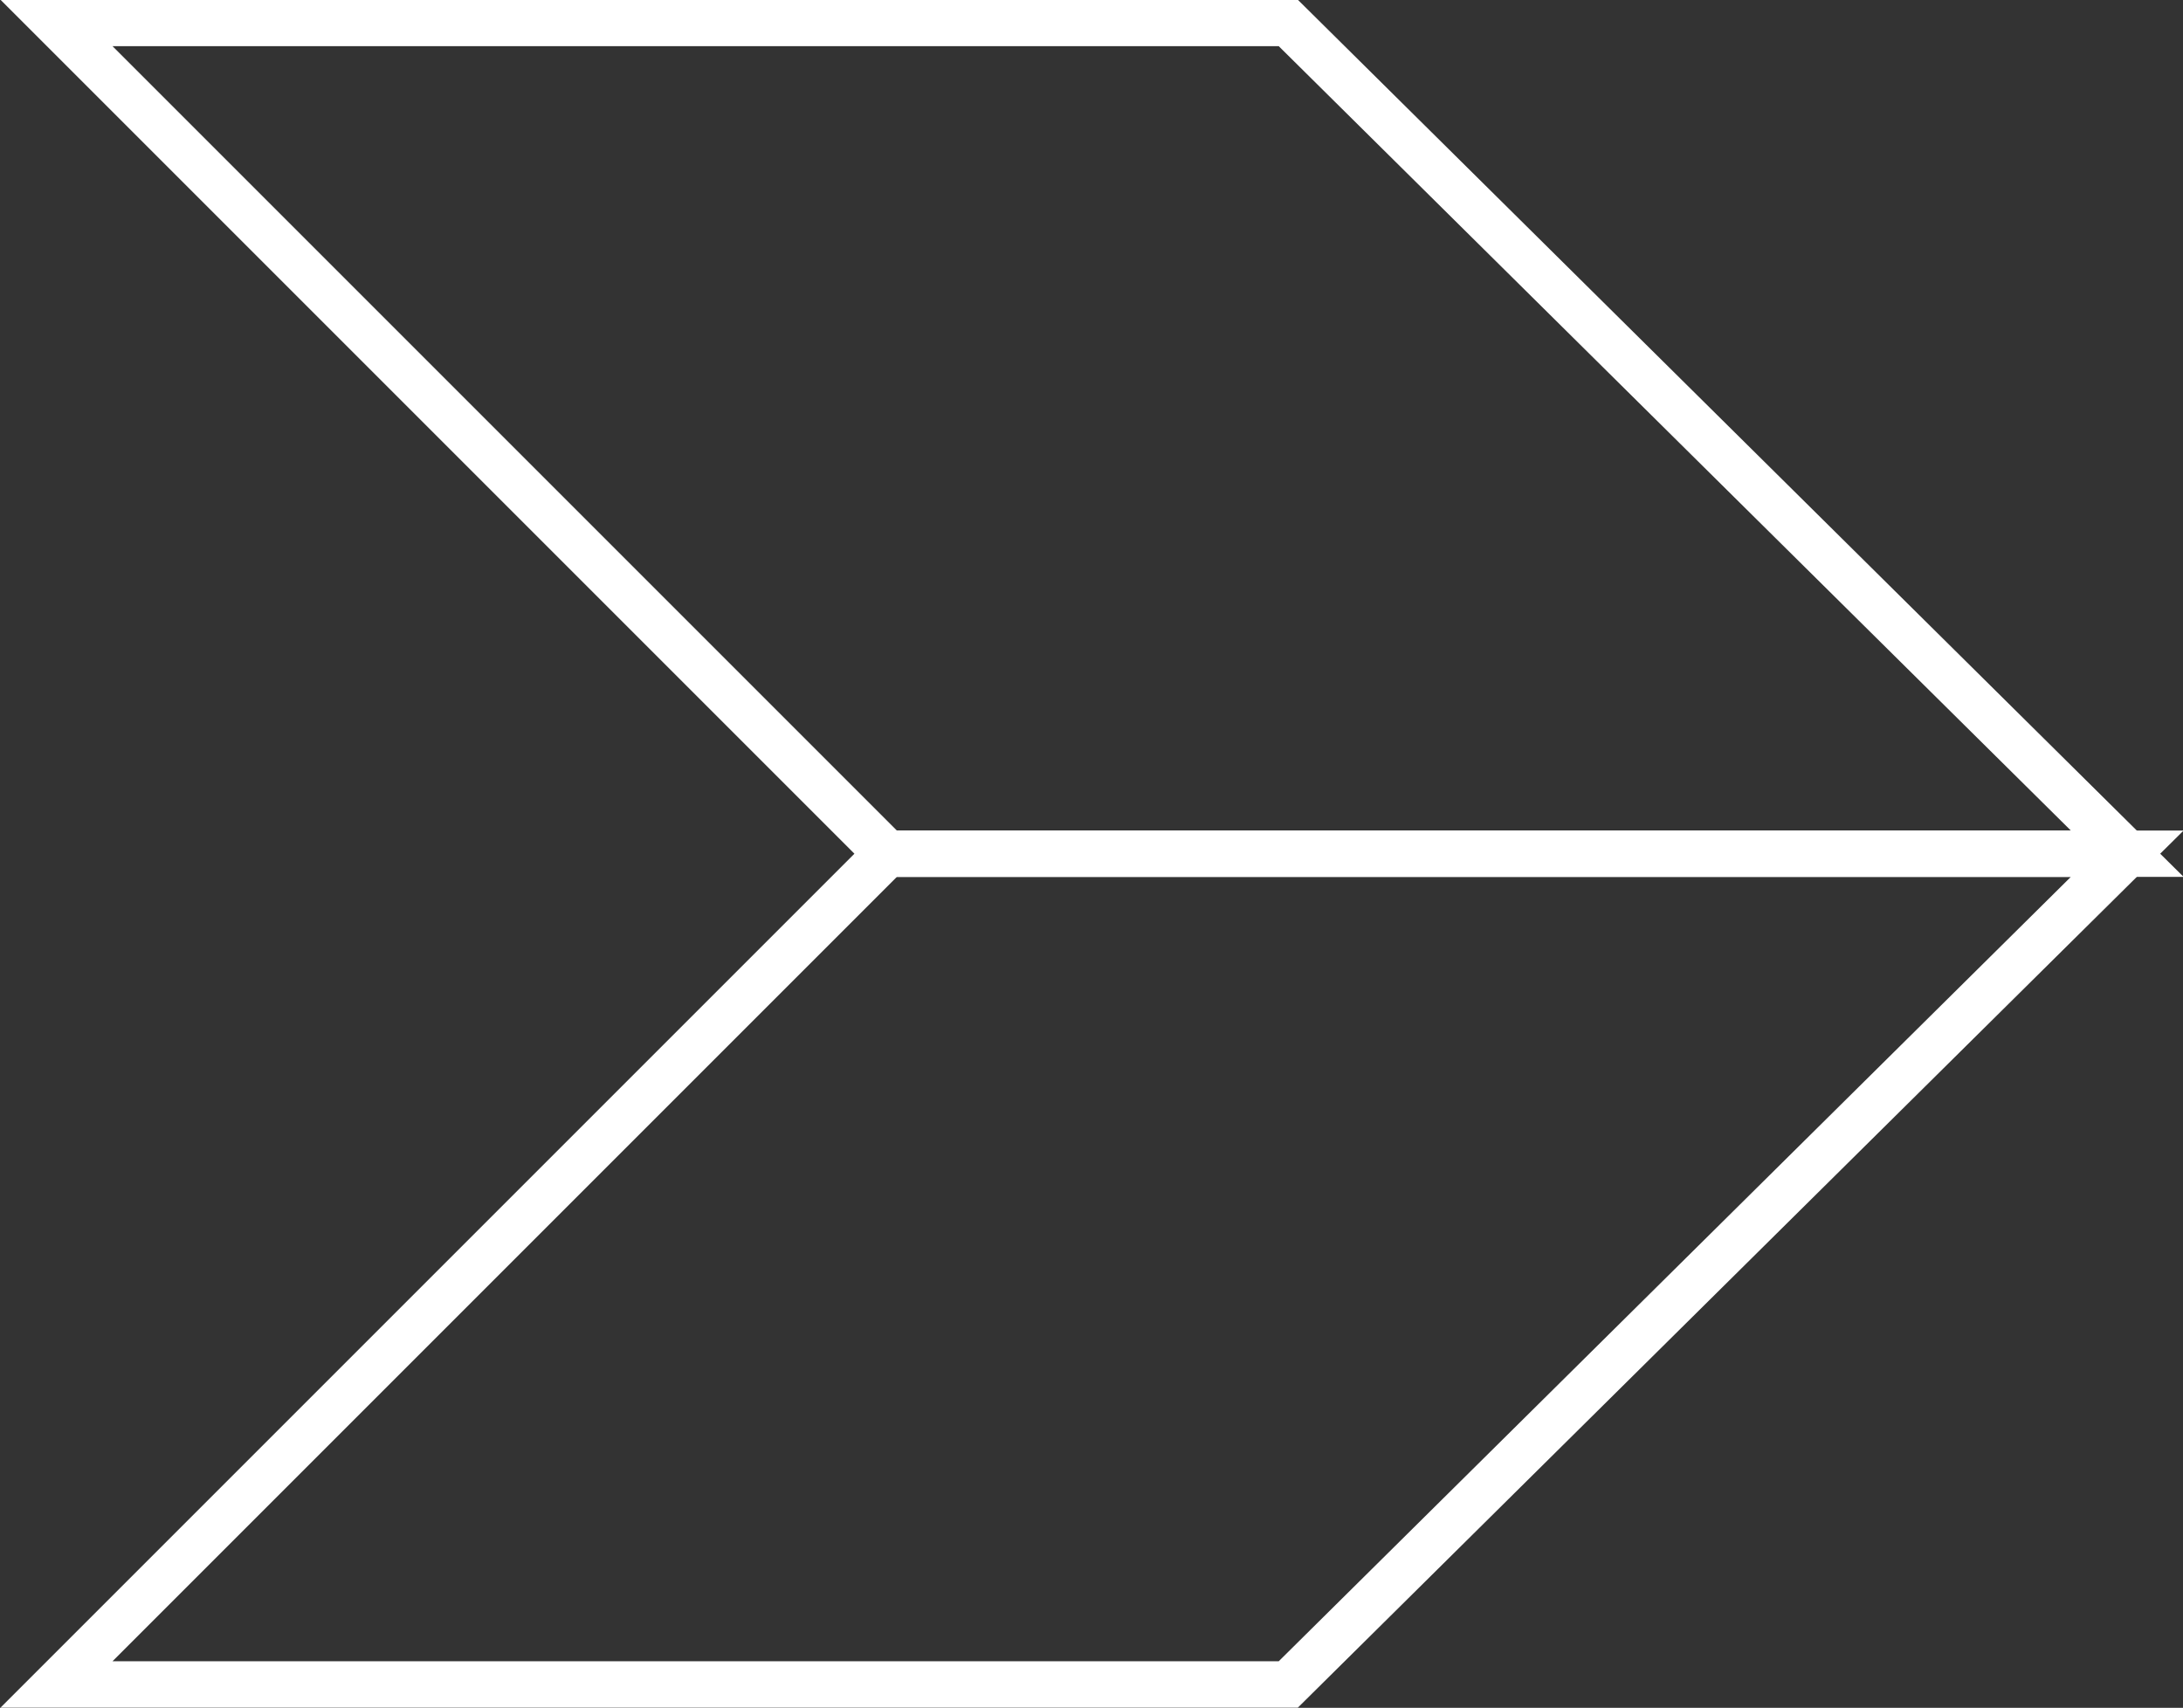<?xml version="1.0" encoding="UTF-8" standalone="no"?>
<!-- Generator: Adobe Illustrator 16.0.2, SVG Export Plug-In . SVG Version: 6.00 Build 0)  -->

<svg
   xmlns:dc="http://purl.org/dc/elements/1.1/"
   xmlns:cc="http://creativecommons.org/ns#"
   xmlns:rdf="http://www.w3.org/1999/02/22-rdf-syntax-ns#"
   xmlns:svg="http://www.w3.org/2000/svg"
   xmlns="http://www.w3.org/2000/svg"
   xmlns:sodipodi="http://sodipodi.sourceforge.net/DTD/sodipodi-0.dtd"
   xmlns:inkscape="http://www.inkscape.org/namespaces/inkscape"
   version="1.1"
   id="Layer_1"
   x="0px"
   y="0px"
   width="141.125"
   height="110.406"
   viewBox="0 0 141.125 110.406"
   enable-background="new 0 0 841.89 595.28"
   xml:space="preserve"
   inkscape:version="0.48.5 r10040"
   sodipodi:docname="arrow-right.svg"><rect x="0" y="0" width="141.125" height="110.406" fill="#333333" stroke="none"/><defs
   id="defs9" /><sodipodi:namedview
   pagecolor="#ffffff"
   bordercolor="#666666"
   borderopacity="1"
   objecttolerance="10"
   gridtolerance="10"
   guidetolerance="10"
   inkscape:pageopacity="0"
   inkscape:pageshadow="2"
   inkscape:window-width="1300"
   inkscape:window-height="849"
   id="namedview7"
   showgrid="false"
   fit-margin-top="0"
   fit-margin-left="0"
   fit-margin-right="0"
   fit-margin-bottom="0"
   inkscape:zoom="1.5858083"
   inkscape:cx="153.2831"
   inkscape:cy="-27.834919"
   inkscape:window-x="437"
   inkscape:window-y="51"
   inkscape:window-maximized="0"
   inkscape:current-layer="Layer_1" />

<g
   id="g2985"
   transform="matrix(0,-1,1,0,0.047,110.379)"><path
     style="fill:none;stroke:#ffffff;stroke-width:3;stroke-miterlimit:10"
     inkscape:connector-curvature="0"
     id="path3"
     d="M 1.486,3.607 V 83.238 l 53.703,54.234 V 57.31 L 1.486,3.607 z"
     stroke-miterlimit="10" /><path
     style="fill:none;stroke:#ffffff;stroke-width:3;stroke-miterlimit:10"
     inkscape:connector-curvature="0"
     id="path5"
     d="m 55.19,57.31 v 80.162 l 53.703,-54.234 V 3.607 l -53.703,53.703 z"
     stroke-miterlimit="10" /></g>
</svg>